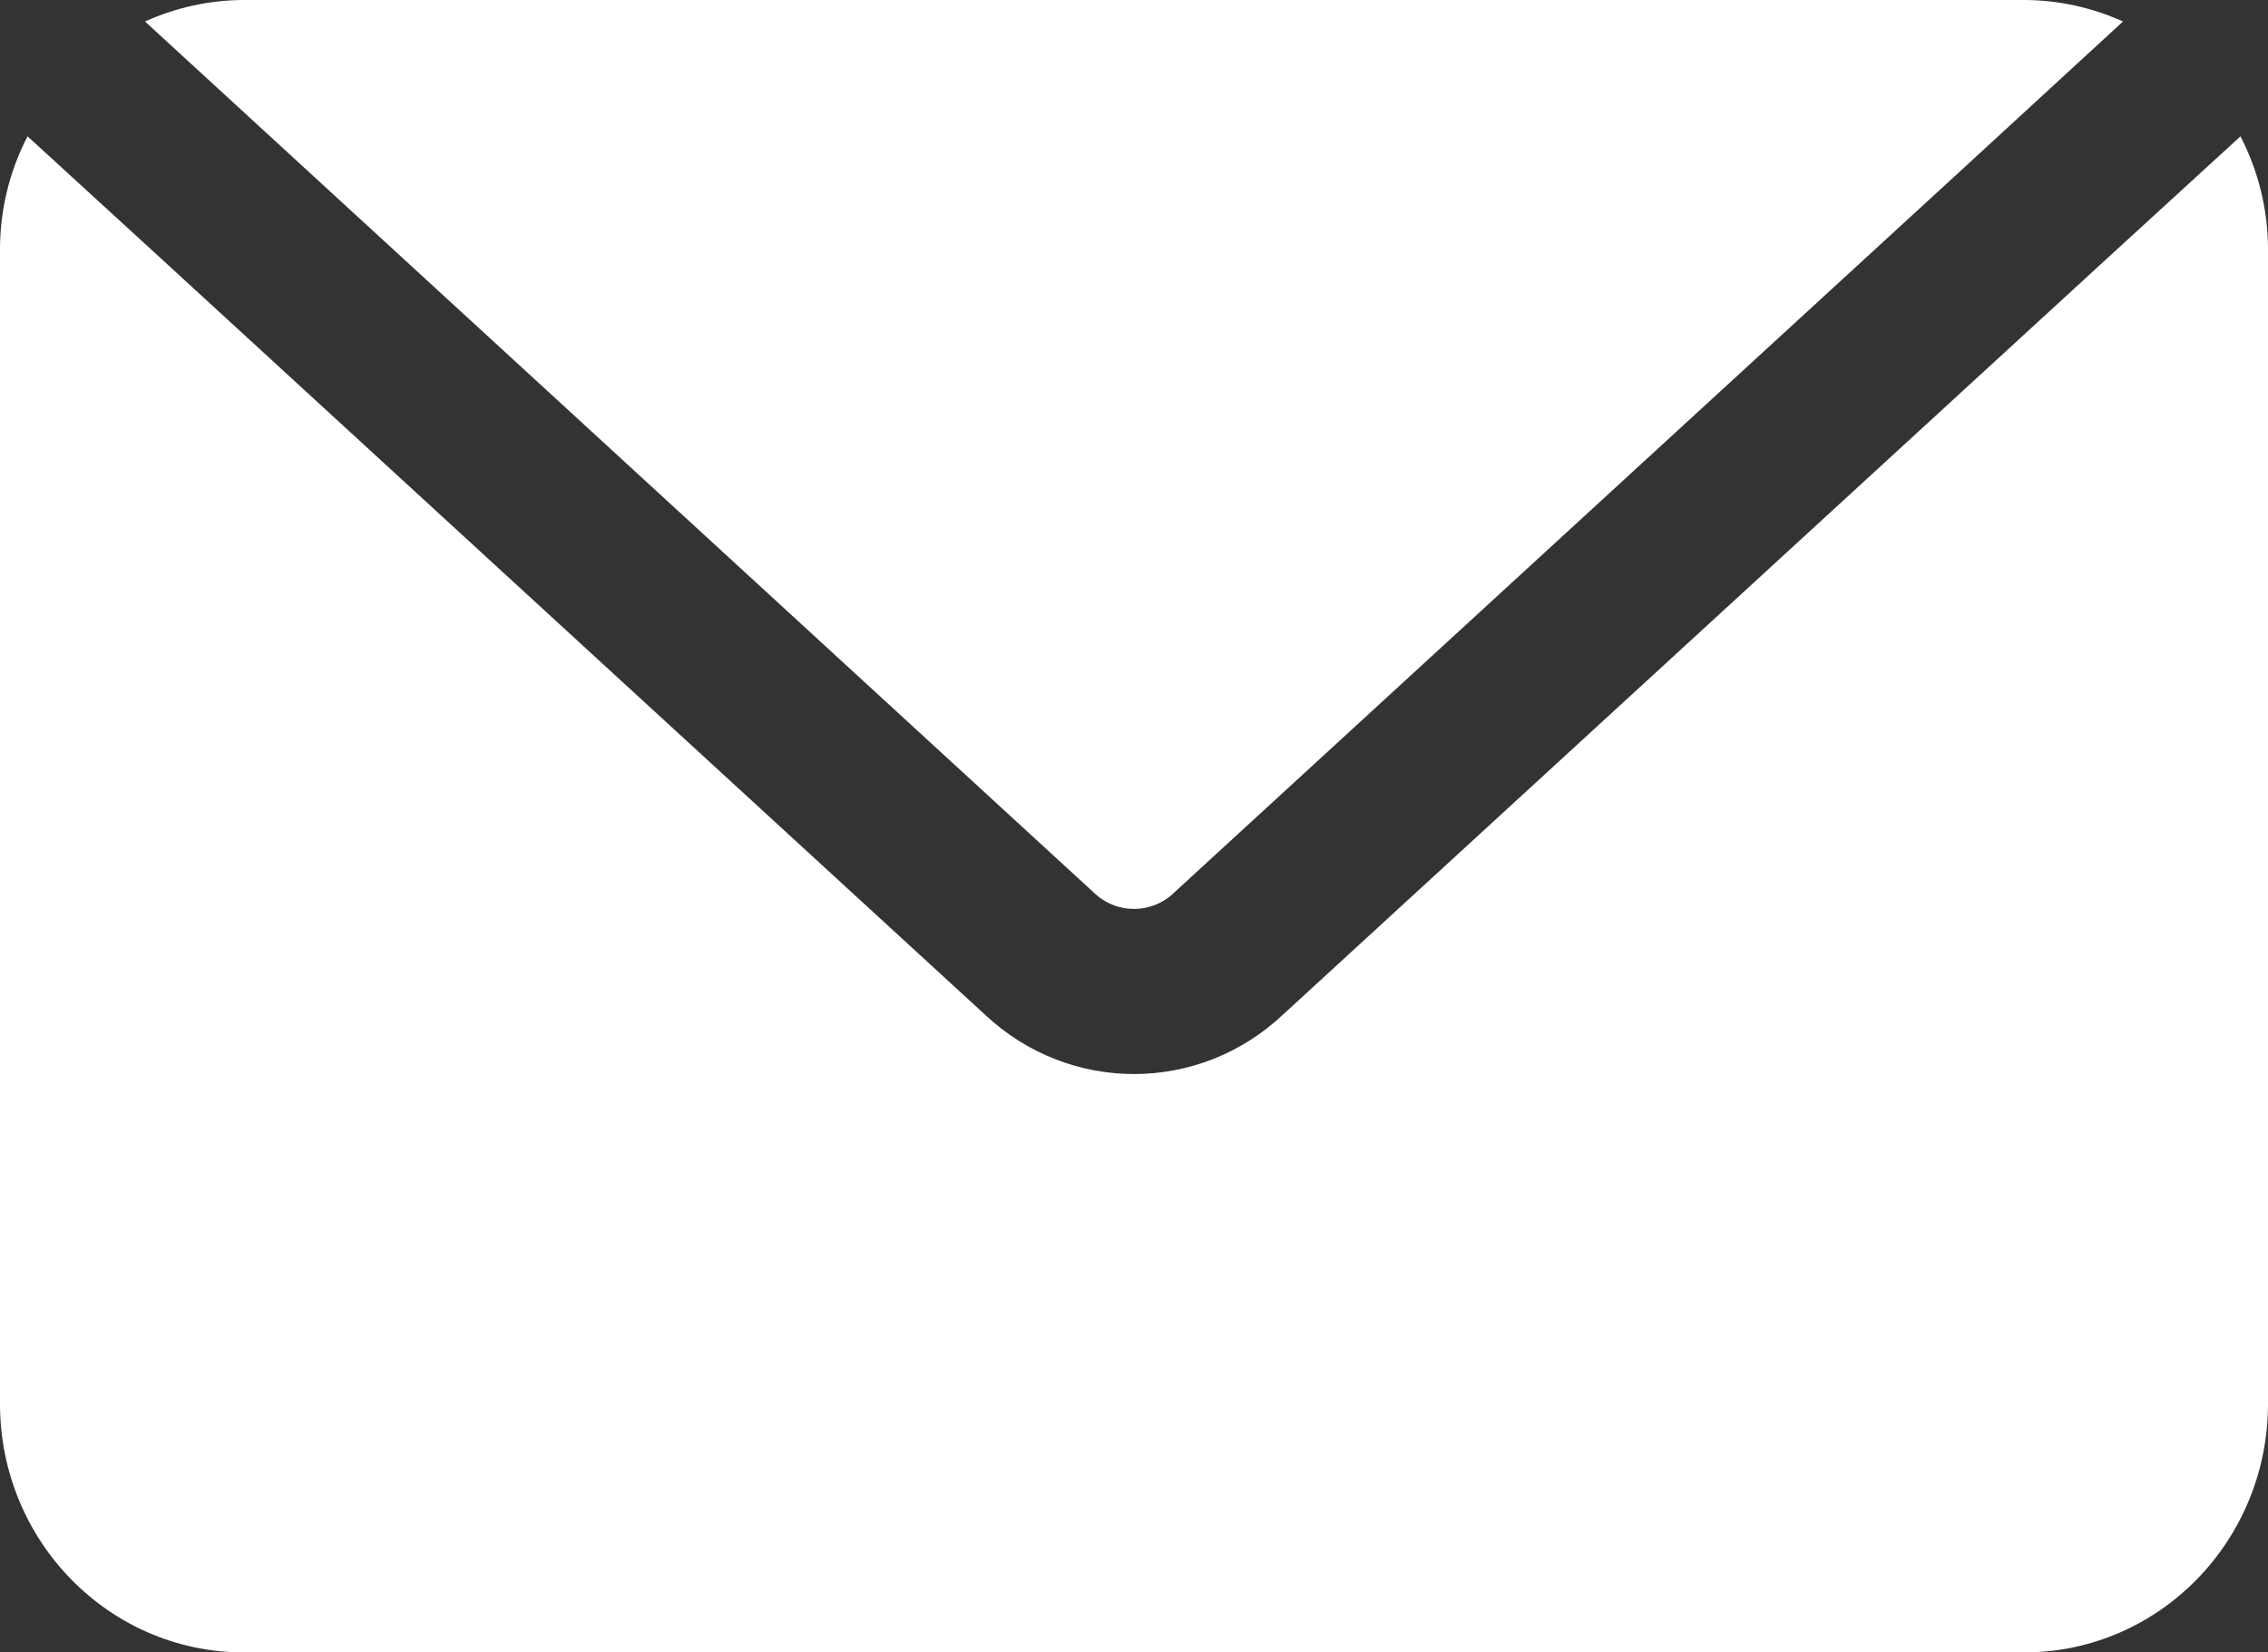 <svg width="70" height="51" viewBox="0 0 70 51" fill="none" xmlns="http://www.w3.org/2000/svg">
<rect x="0" y="0" width="70" height="51" fill="#333333" stroke="none"/>
<path d="M4.475 0.663C5.429 0.233 6.46 0.006 7.5 0H62.5C63.541 0.006 64.572 0.233 65.525 0.663L60.7 5.1L36.276 27.515C35.582 28.223 34.46 28.235 33.751 27.541L4.475 0.663ZM69.15 4.208L65 8.007L39.6 31.314C37.013 33.752 33.025 33.762 30.425 31.339L5 8.006L0.85 4.207C0.3 5.268 0.009 6.448 0 7.649V43.35C0.013 47.57 3.362 50.987 7.5 51H62.5C66.638 50.987 69.987 47.57 70 43.35V7.649C69.991 6.448 69.7 5.269 69.15 4.208Z" fill="white"/>
</svg>
